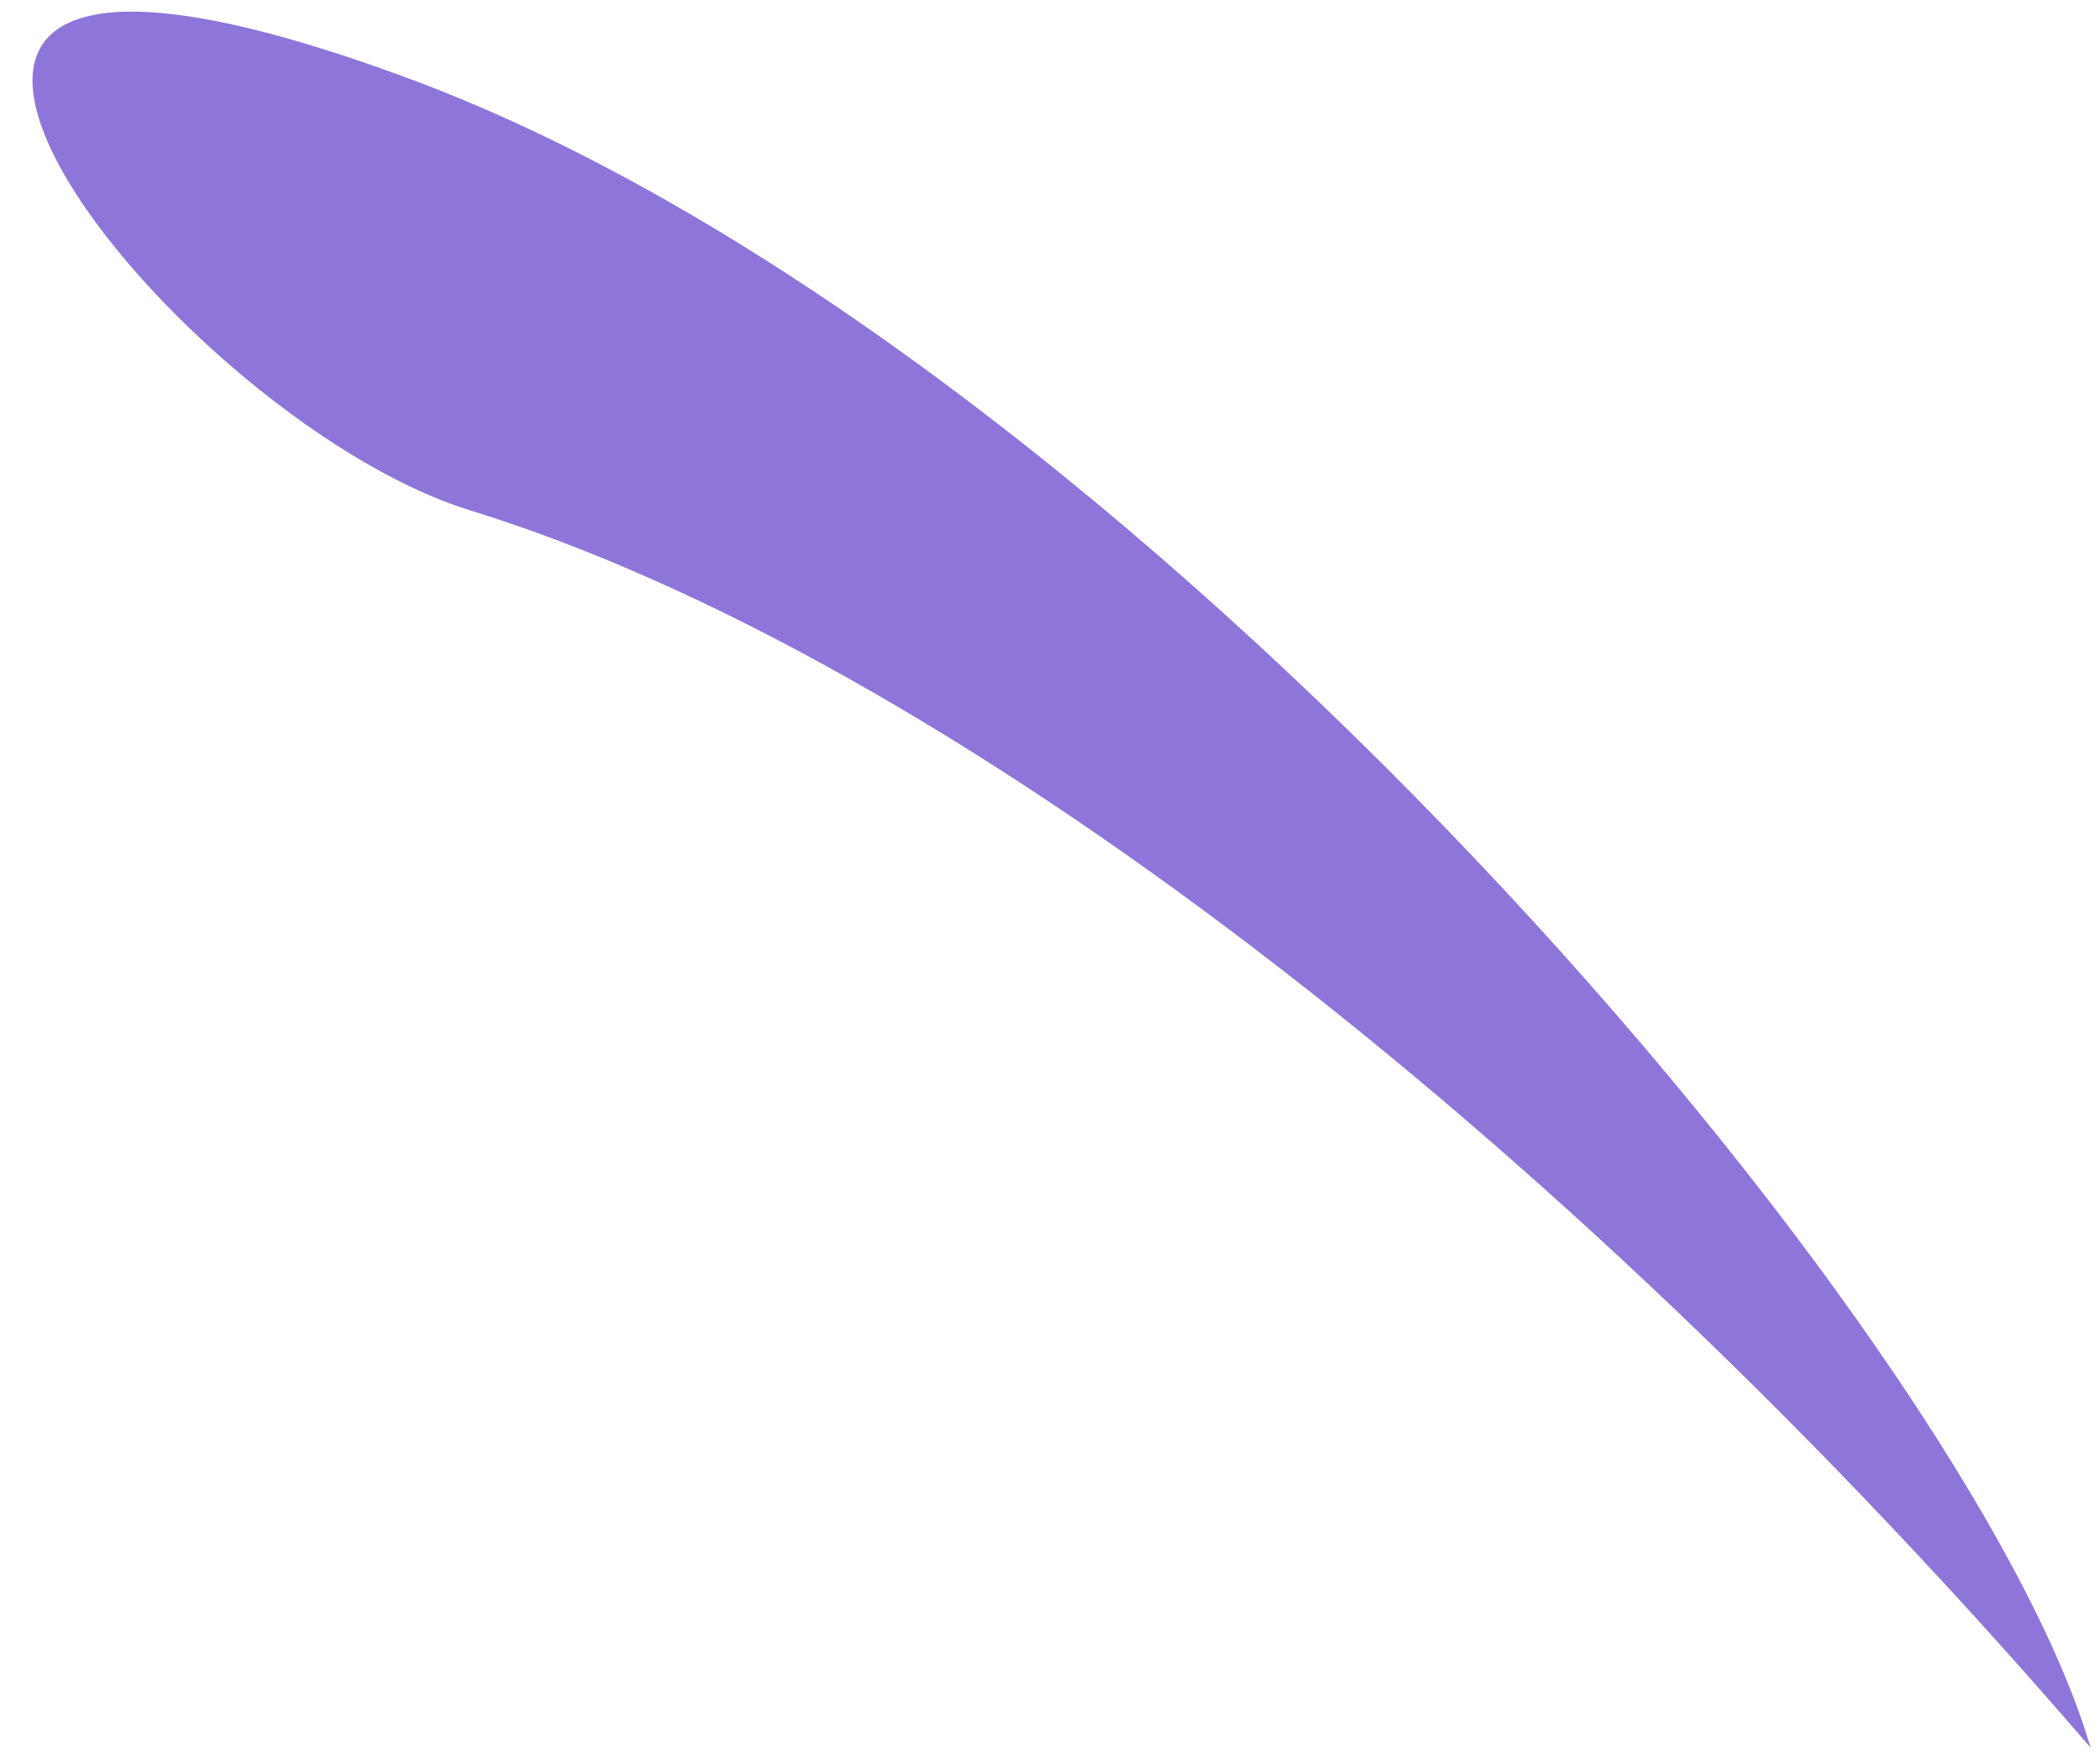 <svg width="43" height="36" viewBox="0 0 43 36" fill="none" xmlns="http://www.w3.org/2000/svg">
<path d="M9.628 10.451C19.256 13.425 31.812 22.999 42.807 35.788C40.326 27.302 23.098 7.073 8.398 1.618C-6.301 -3.837 3.347 8.512 9.628 10.451Z" fill="#8E75D9"/>
</svg>
